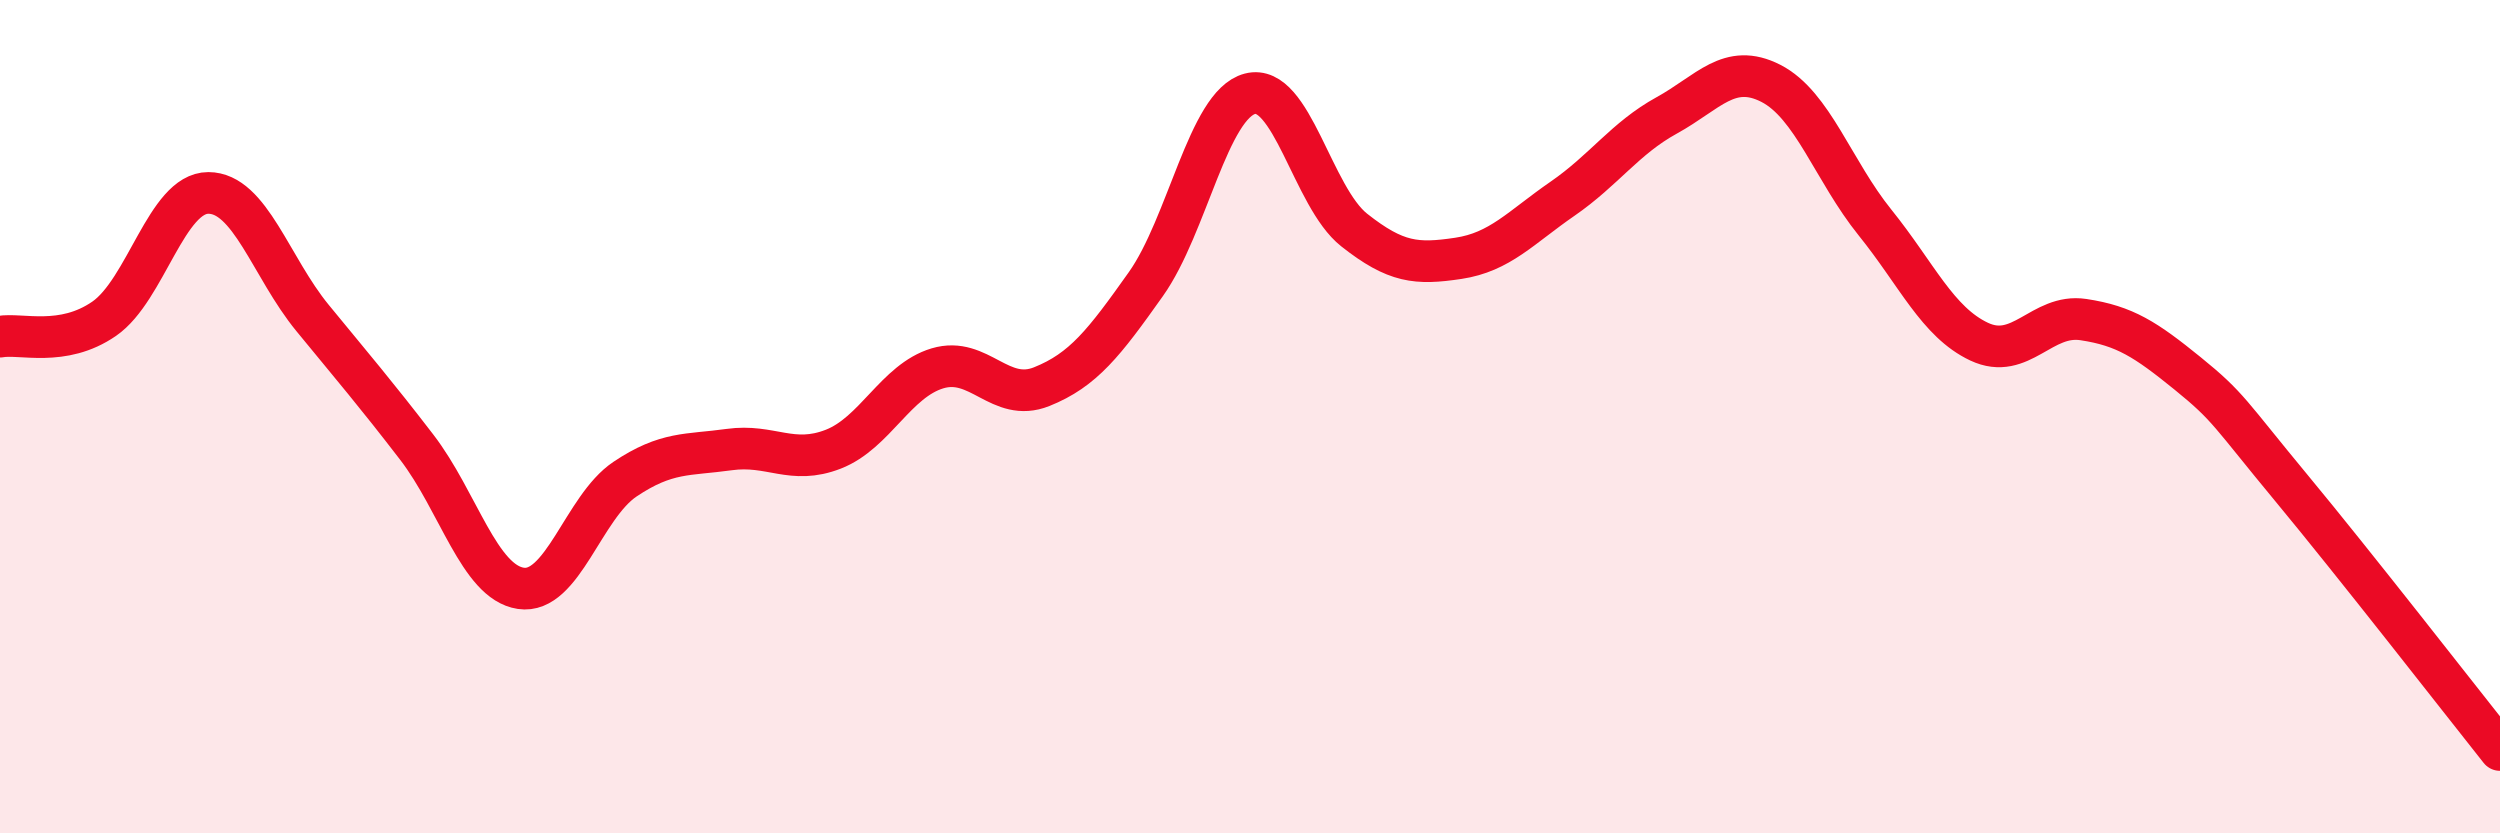
    <svg width="60" height="20" viewBox="0 0 60 20" xmlns="http://www.w3.org/2000/svg">
      <path
        d="M 0,8.08 C 0.5,7.99 1.5,8.34 2.5,7.65 C 3.5,6.96 4,4.63 5,4.63 C 6,4.63 6.5,6.41 7.5,7.63 C 8.5,8.85 9,9.43 10,10.73 C 11,12.03 11.5,13.97 12.5,14.12 C 13.5,14.27 14,12.17 15,11.5 C 16,10.83 16.5,10.93 17.5,10.79 C 18.5,10.65 19,11.17 20,10.78 C 21,10.39 21.5,9.14 22.5,8.84 C 23.5,8.54 24,9.68 25,9.28 C 26,8.88 26.5,8.23 27.5,6.82 C 28.5,5.41 29,2.51 30,2.25 C 31,1.99 31.5,4.73 32.5,5.52 C 33.5,6.31 34,6.35 35,6.2 C 36,6.05 36.5,5.46 37.5,4.77 C 38.5,4.08 39,3.32 40,2.77 C 41,2.22 41.5,1.49 42.5,2 C 43.5,2.51 44,4.1 45,5.34 C 46,6.58 46.5,7.73 47.5,8.2 C 48.5,8.67 49,7.52 50,7.67 C 51,7.82 51.5,8.15 52.5,8.96 C 53.5,9.77 53.5,9.91 55,11.72 C 56.5,13.53 59,16.74 60,18L60 20L0 20Z"
        fill="#EB0A25"
        opacity="0.1"
        stroke-linecap="round"
        stroke-linejoin="round"
      />
      <path
        d="M 0,8.08 C 0.5,7.99 1.5,8.34 2.5,7.65 C 3.5,6.96 4,4.63 5,4.63 C 6,4.63 6.5,6.41 7.5,7.63 C 8.5,8.85 9,9.43 10,10.73 C 11,12.03 11.5,13.97 12.5,14.12 C 13.5,14.27 14,12.17 15,11.5 C 16,10.83 16.5,10.93 17.5,10.79 C 18.5,10.65 19,11.17 20,10.78 C 21,10.39 21.5,9.14 22.5,8.84 C 23.5,8.54 24,9.68 25,9.28 C 26,8.88 26.5,8.23 27.5,6.82 C 28.5,5.41 29,2.51 30,2.25 C 31,1.99 31.5,4.73 32.5,5.52 C 33.5,6.31 34,6.35 35,6.2 C 36,6.05 36.5,5.46 37.5,4.77 C 38.5,4.08 39,3.32 40,2.77 C 41,2.22 41.5,1.49 42.5,2 C 43.5,2.51 44,4.1 45,5.34 C 46,6.58 46.5,7.73 47.5,8.2 C 48.5,8.67 49,7.52 50,7.67 C 51,7.82 51.5,8.15 52.5,8.96 C 53.5,9.77 53.5,9.91 55,11.72 C 56.5,13.53 59,16.74 60,18"
        stroke="#EB0A25"
        stroke-width="1"
        fill="none"
        stroke-linecap="round"
        stroke-linejoin="round"
      />
    </svg>
  
